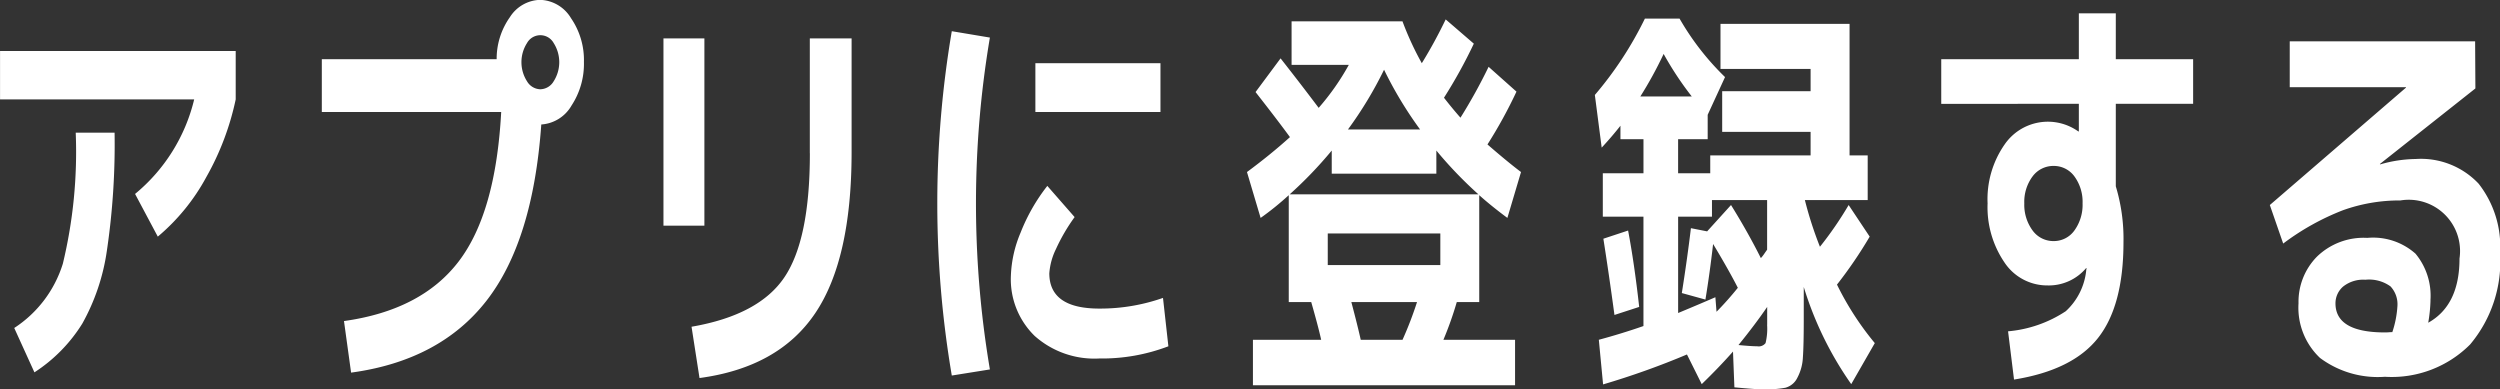 <svg xmlns="http://www.w3.org/2000/svg" width="180.343" height="28.09" viewBox="0 0 180.343 28.09">
  <rect x="0" y="0" width="180.343" height="28.09" fill="#333333" stroke="none"/>
  <defs>
    <style>
      .cls-1 {
        fill: #fff;
        fill-rule: evenodd;
      }
    </style>
  </defs>
  <path id="ss_process_ttl_02.svg" class="cls-1" d="M762.946,3923.7a12.664,12.664,0,0,1-4.265,6.82l1.64,3.08a14.791,14.791,0,0,0,3.507-4.31,19.543,19.543,0,0,0,2.113-5.59v-3.49h-17v3.49h14.006Zm-9.474,11.85a8.545,8.545,0,0,1-3.507,4.64l1.456,3.2a11.272,11.272,0,0,0,3.456-3.52,15.2,15.2,0,0,0,1.773-5.27,52.461,52.461,0,0,0,.554-8.5H754.4A34.415,34.415,0,0,1,753.472,3935.55Zm28.545-.15q-2.687,3.51-8.265,4.29l0.513,3.72q6.4-.87,9.762-5.18t3.958-12.72a2.724,2.724,0,0,0,2.184-1.37,5.479,5.479,0,0,0,.892-3.14,5.326,5.326,0,0,0-.933-3.16,2.692,2.692,0,0,0-2.225-1.32,2.663,2.663,0,0,0-2.184,1.25,5.188,5.188,0,0,0-.954,3.03H772.153v3.81h12.94Q784.7,3931.9,782.017,3935.4Zm5.9-12.43a1.149,1.149,0,0,1-.964-0.58,2.563,2.563,0,0,1,0-2.75,1.1,1.1,0,0,1,1.928,0,2.563,2.563,0,0,1,0,2.75A1.149,1.149,0,0,1,787.913,3922.97Zm19.443,4.62c0,4.15-.612,7.12-1.836,8.94s-3.455,3.01-6.7,3.57l0.575,3.7q5.7-.765,8.336-4.66t2.635-11.63v-8.21h-3.014v8.29Zm-7.609,5.22V3919.3h-2.953v13.51h2.953Zm32.9-8.2v-3.52h-9.023v3.52h9.023Zm-15.053-5.83a74.259,74.259,0,0,0,0,24.84l2.748-.44a71.857,71.857,0,0,1,0-23.94Zm10.644,20.01q-3.61,0-3.609-2.55a4.738,4.738,0,0,1,.482-1.75,13.266,13.266,0,0,1,1.343-2.3l-1.969-2.25a13.374,13.374,0,0,0-1.928,3.37,8.72,8.72,0,0,0-.7,3.1,5.706,5.706,0,0,0,1.712,4.35,6.476,6.476,0,0,0,4.666,1.63,13.415,13.415,0,0,0,4.983-.88l-0.389-3.49a13.654,13.654,0,0,1-4.594.77h0Zm16.477-5.42h8.121v2.28h-8.121v-2.28Zm0.287-5.98v1.67h7.547v-1.67a29.5,29.5,0,0,0,3.035,3.16H841.971a29.5,29.5,0,0,0,3.035-3.16h0Zm2.092,13.65c-0.137-.62-0.362-1.53-0.677-2.72h4.737a26.254,26.254,0,0,1-1.045,2.72H847.1Zm4.286-15.17h-5.209a28.018,28.018,0,0,0,2.605-4.31,27.931,27.931,0,0,0,2.6,4.31h0Zm-5.147-4.66a17.546,17.546,0,0,1-2.174,3.1q-1.251-1.665-2.748-3.57l-1.805,2.43c1.025,1.31,1.852,2.39,2.481,3.25q-1.393,1.26-3.1,2.52l0.984,3.31a20.755,20.755,0,0,0,2.03-1.64v7.71h1.621c0.341,1.19.581,2.1,0.717,2.72h-4.922v3.28h18.909v-3.28h-5.168a25.164,25.164,0,0,0,.964-2.72h1.62v-7.71c0.546,0.49,1.223,1.04,2.03,1.64l0.984-3.31c-0.6-.45-1.408-1.11-2.42-1.99a33.767,33.767,0,0,0,2.092-3.81l-2.01-1.79a38.808,38.808,0,0,1-2.03,3.67q-0.615-.7-1.189-1.44a35.887,35.887,0,0,0,2.153-3.9l-2.03-1.75a34.45,34.45,0,0,1-1.723,3.16,22.01,22.01,0,0,1-1.394-3.02h-8v3.14h4.122Zm21.03,2.28a28.379,28.379,0,0,0,1.681-3.07,23.212,23.212,0,0,0,2.031,3.07h-3.712Zm9.146,16.47a4.339,4.339,0,0,1-.113,1.32,0.625,0.625,0,0,1-.6.23q-0.41,0-1.353-.09c0.82-1.01,1.51-1.93,2.071-2.75v1.29Zm-11.013-.71,1.785-.58q-0.349-3.135-.8-5.51l-1.784.59q0.41,2.61.8,5.5h0Zm6.563-1.11c0.219-1.33.4-2.66,0.554-4.01,0.751,1.25,1.346,2.3,1.784,3.16a23.032,23.032,0,0,1-1.538,1.73l-0.082-1.05q-0.923.405-2.687,1.14v-6.95h2.441v-1.2h3.978v3.58c-0.041.06-.113,0.16-0.215,0.31s-0.182.24-.236,0.3c-0.615-1.23-1.333-2.51-2.153-3.83l-1.723,1.9-1.169-.23q-0.267,2.22-.656,4.68Zm1.087-19.89v3.25h6.5v1.61h-6.378v2.93h6.378v1.7h-7.239v1.29h-2.318v-2.46h2.133v-1.76l1.251-2.72a19.12,19.12,0,0,1-3.281-4.22h-2.5a25.947,25.947,0,0,1-3.61,5.51l0.493,3.8c0.519-.56.97-1.09,1.353-1.58v0.97h1.661v2.46H864.56v3.13h2.932v7.89q-1.6.555-3.219,0.99l0.307,3.22a57.224,57.224,0,0,0,6.05-2.16l1.066,2.14c0.834-.81,1.586-1.59,2.256-2.35l0.1,2.58q1.6,0.15,2.051.15a7.987,7.987,0,0,0,1.63-.12,1.346,1.346,0,0,0,.861-0.72,3.462,3.462,0,0,0,.4-1.48c0.041-.58.062-1.49,0.062-2.72v-2.35a24.749,24.749,0,0,0,3.425,7.01l1.7-2.96a21.155,21.155,0,0,1-2.728-4.22,31.515,31.515,0,0,0,2.359-3.46l-1.518-2.28a25.389,25.389,0,0,1-2.071,3.01,26.979,26.979,0,0,1-1.087-3.37h4.532v-3.22H882.36v-9.49h-9.31Zm15.927,5.77H898.9v1.99h-0.041a3.784,3.784,0,0,0-5.312.94,6.891,6.891,0,0,0-1.23,4.25,7.073,7.073,0,0,0,1.21,4.25,3.7,3.7,0,0,0,3.117,1.67,3.517,3.517,0,0,0,2.789-1.26l0.021,0.03a0.309,0.309,0,0,1-.011.07,0.3,0.3,0,0,0-.01.07,4.638,4.638,0,0,1-1.476,2.95,8.96,8.96,0,0,1-4.163,1.45l0.43,3.48q4.226-.675,6.06-3t1.836-6.9a13.091,13.091,0,0,0-.554-4.04v-5.95h5.578v-3.22h-5.578v-3.31H898.9v3.31h-9.926v3.22Zm8.1,4.48a1.835,1.835,0,0,1,1.507.76,3.109,3.109,0,0,1,.585,1.94,3.159,3.159,0,0,1-.585,1.95,1.818,1.818,0,0,1-1.507.77,1.848,1.848,0,0,1-1.518-.77,3.125,3.125,0,0,1-.594-1.95,3.076,3.076,0,0,1,.594-1.94A1.866,1.866,0,0,1,897.078,3928.5Zm27.186,9.7a4.747,4.747,0,0,0-1.077-3.37,4.6,4.6,0,0,0-3.476-1.14,4.83,4.83,0,0,0-3.64,1.36,4.642,4.642,0,0,0-1.323,3.36,4.981,4.981,0,0,0,1.549,3.94,6.971,6.971,0,0,0,4.686,1.36,7.981,7.981,0,0,0,6.142-2.33,9.311,9.311,0,0,0,2.163-6.58,7.381,7.381,0,0,0-1.548-5.02A5.716,5.716,0,0,0,923.2,3928a9.578,9.578,0,0,0-2.564.39l-0.02-.03,6.89-5.45-0.02-3.4H914.113v3.31H922.5v0.03l-9.823,8.47,0.964,2.78a17.952,17.952,0,0,1,4.3-2.4,12.06,12.06,0,0,1,4.153-.71,3.7,3.7,0,0,1,4.266,4.19q0,3.375-2.256,4.63a11.126,11.126,0,0,0,.164-1.61h0Zm-3.015,2.3c-0.123.01-.212,0.01-0.266,0.01q-3.568,0-3.569-2.1a1.588,1.588,0,0,1,.554-1.21,2.323,2.323,0,0,1,1.6-.49,2.637,2.637,0,0,1,1.815.48,1.884,1.884,0,0,1,.5,1.42,7.242,7.242,0,0,1-.369,1.88C921.461,3940.49,921.372,3940.49,921.249,3940.5Z" transform="translate(-748.938 -3916.53)"/>
</svg>
